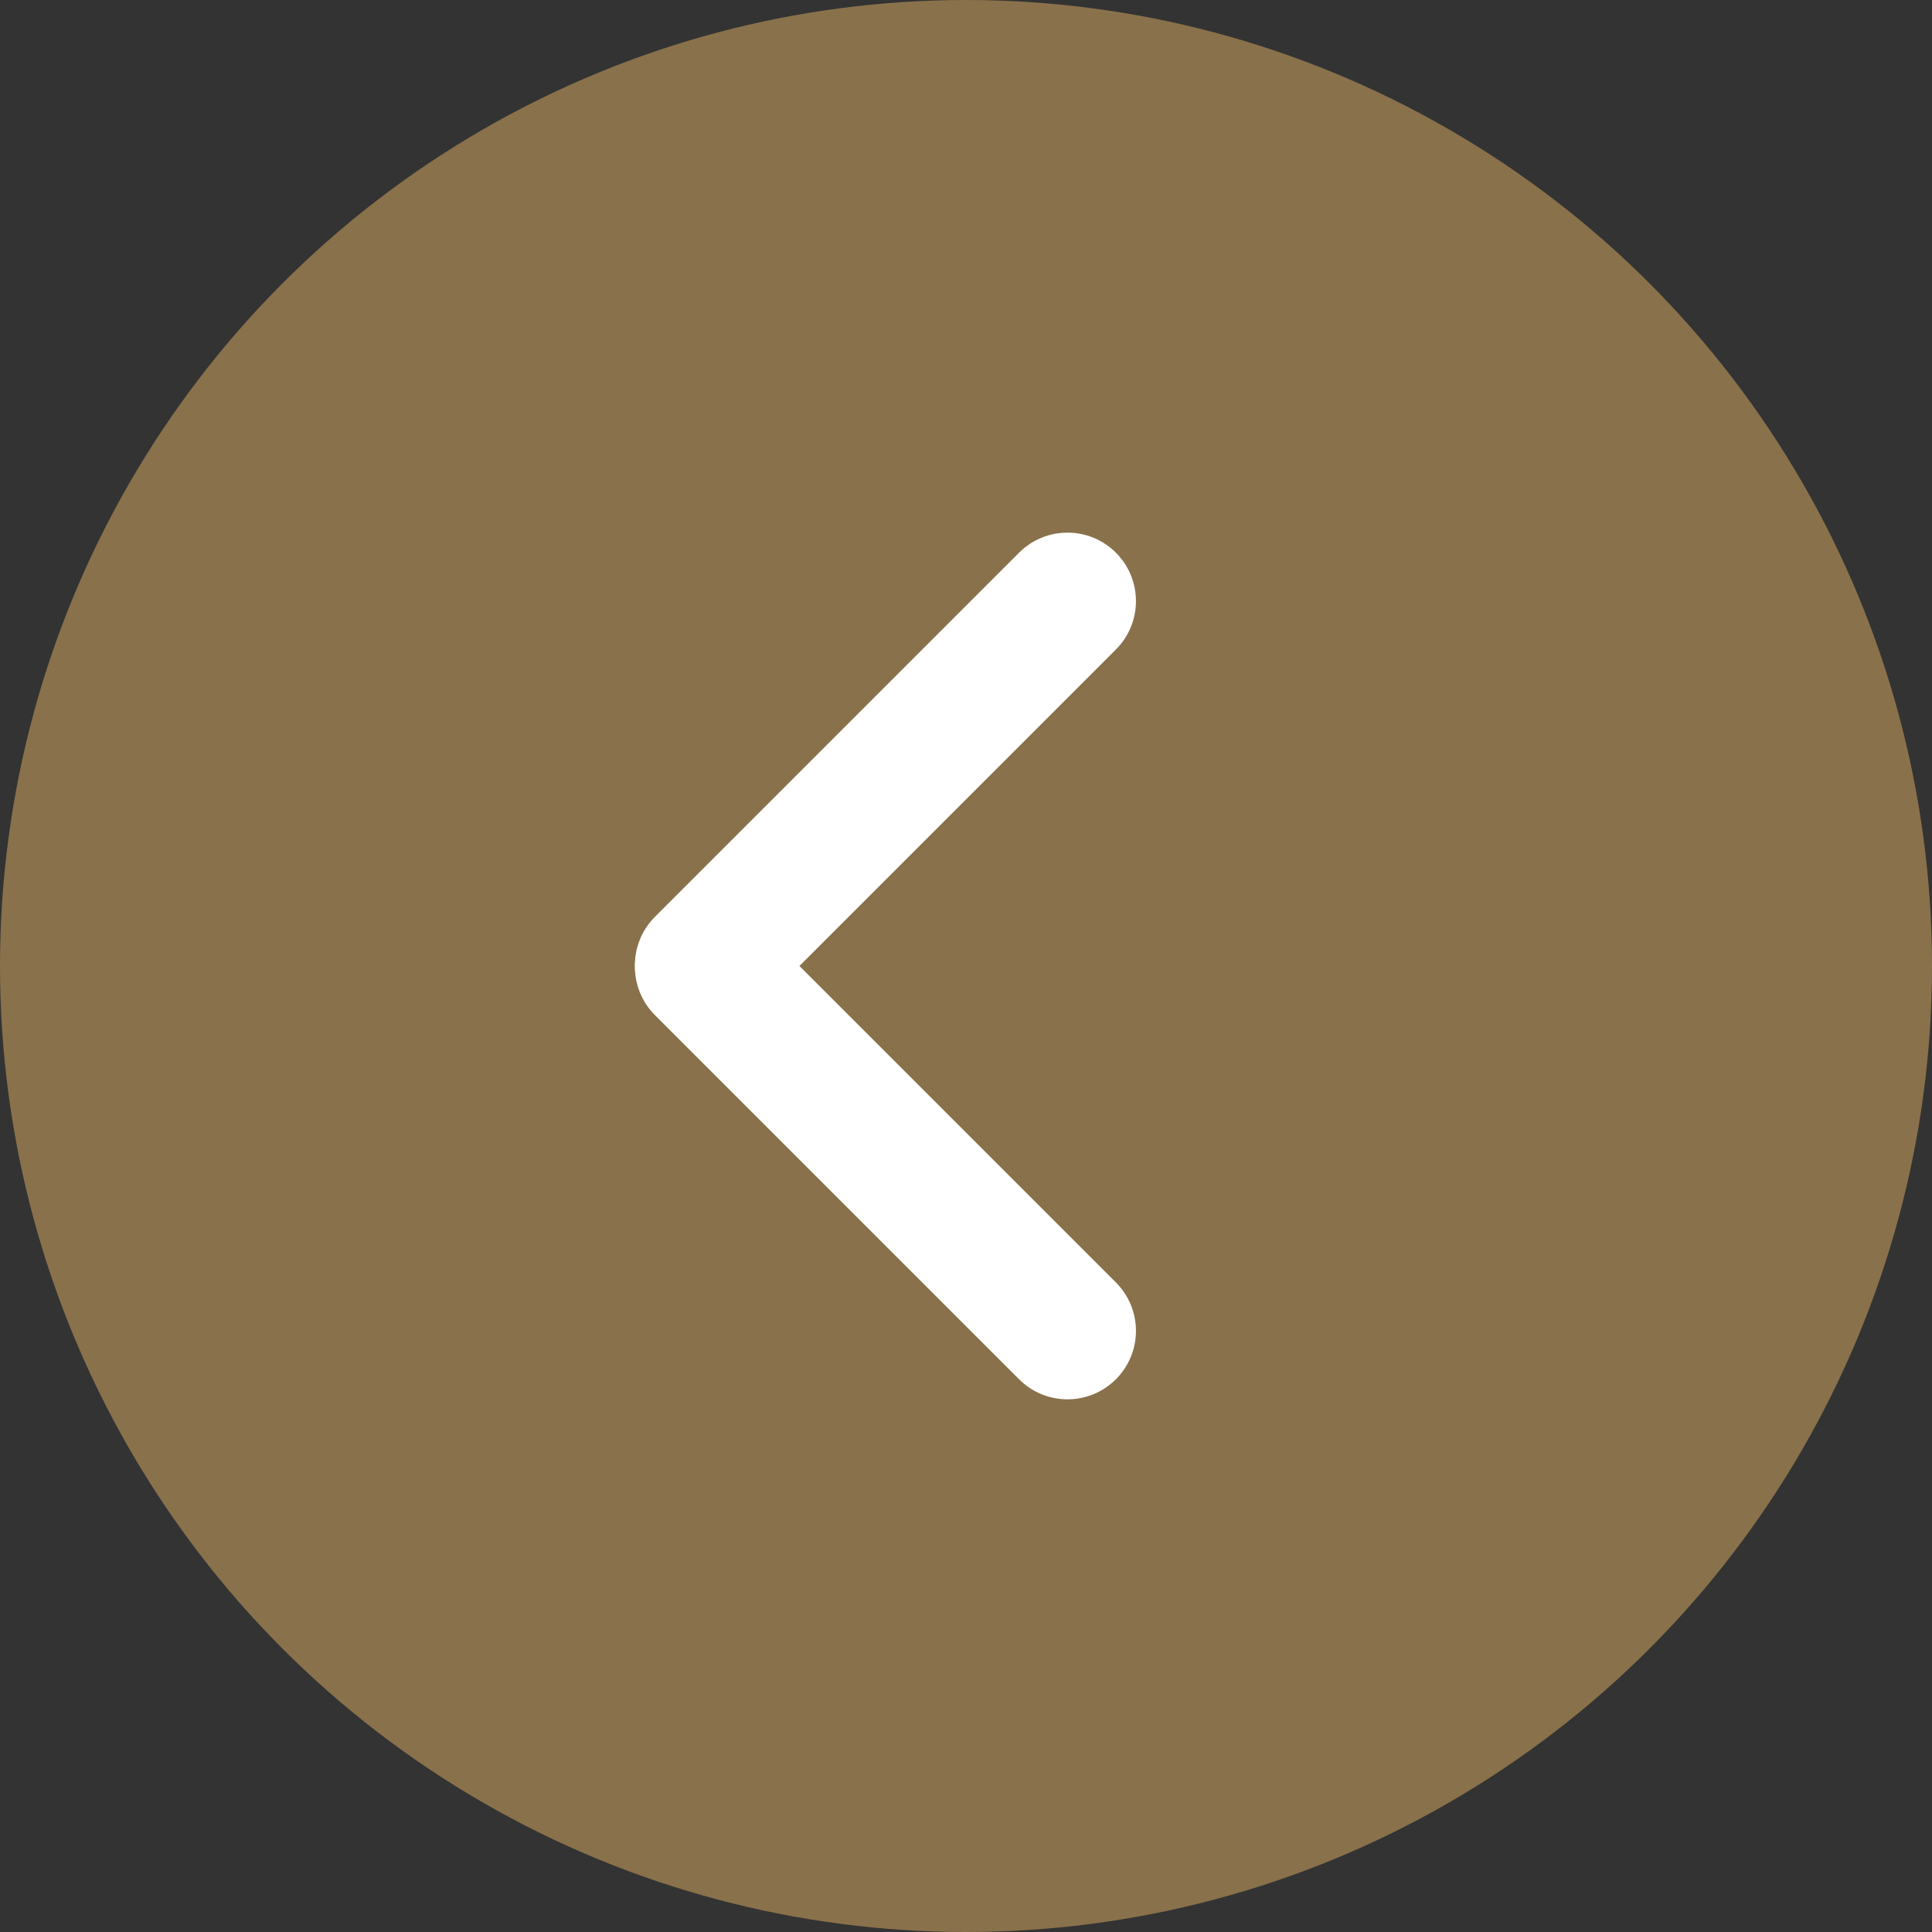 <?xml version="1.0" encoding="utf-8"?>
<!-- Generator: Adobe Illustrator 15.1.0, SVG Export Plug-In . SVG Version: 6.00 Build 0)  -->
<!DOCTYPE svg PUBLIC "-//W3C//DTD SVG 1.1//EN" "http://www.w3.org/Graphics/SVG/1.1/DTD/svg11.dtd">
<svg version="1.1" id="Layer_1" xmlns="http://www.w3.org/2000/svg" xmlns:xlink="http://www.w3.org/1999/xlink" x="0px" y="0px"
	 width="47.974px" height="47.974px" viewBox="0 0 47.974 47.974" enable-background="new 0 0 47.974 47.974" xml:space="preserve">
<rect x="0" y="0" width="47.974" height="47.974" fill="#333333" stroke="none"/>
<g>
	<circle fill="#89714B" cx="23.987" cy="23.987" r="23.987"/>
	<g>
		<path fill="#FFFFFF" d="M17.466,25.667c-0.436,0-0.87-0.166-1.202-0.498c-0.664-0.664-0.664-1.74,0-2.404l9.041-9.041
			c0.664-0.664,1.74-0.664,2.404,0s0.664,1.74,0,2.404l-9.041,9.041C18.336,25.501,17.901,25.667,17.466,25.667z"/>
		<path fill="#FFFFFF" d="M26.507,34.747c-0.436,0-0.87-0.166-1.202-0.498l-9.041-9.041c-0.664-0.664-0.664-1.74,0-2.404
			s1.74-0.664,2.404,0l9.041,9.041c0.664,0.664,0.664,1.74,0,2.404C27.377,34.581,26.942,34.747,26.507,34.747z"/>
	</g>
</g>
</svg>
